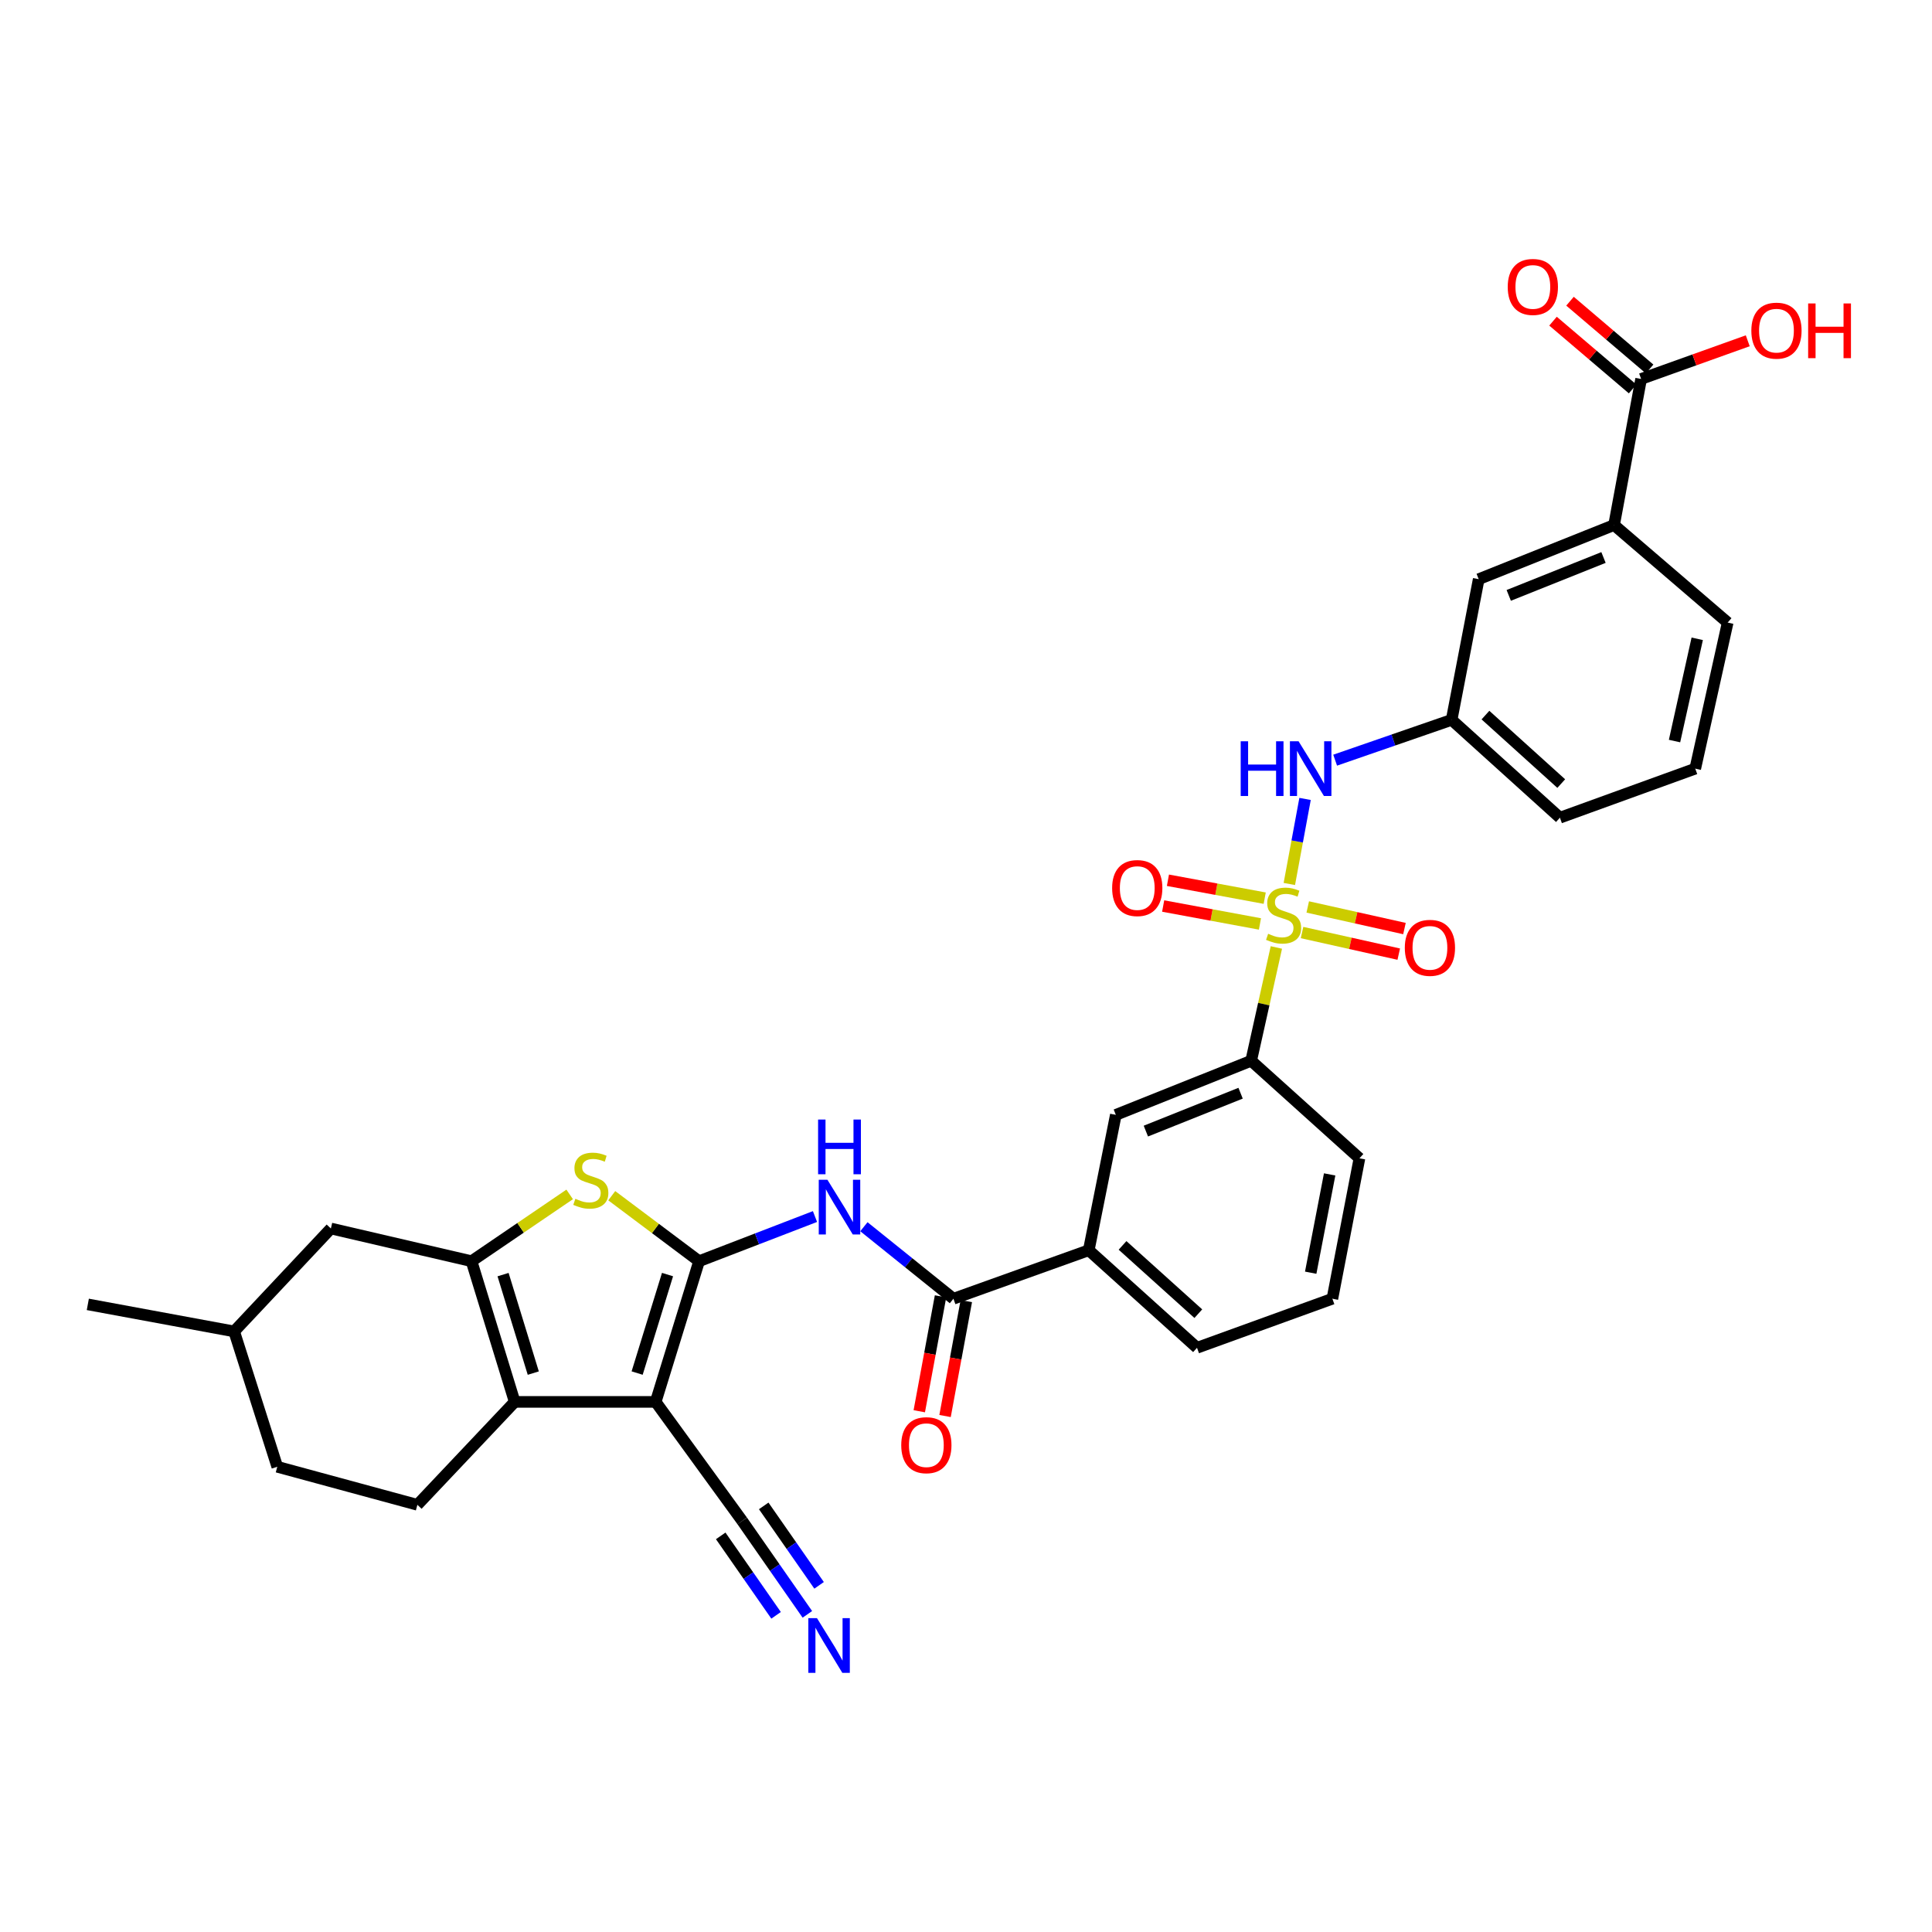 <?xml version='1.0' encoding='iso-8859-1'?>
<svg version='1.1' baseProfile='full'
              xmlns='http://www.w3.org/2000/svg'
                      xmlns:rdkit='http://www.rdkit.org/xml'
                      xmlns:xlink='http://www.w3.org/1999/xlink'
                  xml:space='preserve'
width='1000px' height='1000px' viewBox='0 0 1000 1000'>
<!-- END OF HEADER -->
<rect style='opacity:1.0;fill:#FFFFFF;stroke:none' width='1000' height='1000' x='0' y='0'> </rect>
<path class='bond-0' d='M 361.844,652.795 L 339.376,725.618' style='fill:none;fill-rule:evenodd;stroke:#000000;stroke-width:6px;stroke-linecap:butt;stroke-linejoin:miter;stroke-opacity:1' />
<path class='bond-0' d='M 345.51,659.719 L 329.782,710.695' style='fill:none;fill-rule:evenodd;stroke:#000000;stroke-width:6px;stroke-linecap:butt;stroke-linejoin:miter;stroke-opacity:1' />
<path class='bond-4' d='M 361.844,652.795 L 339.24,635.847' style='fill:none;fill-rule:evenodd;stroke:#000000;stroke-width:6px;stroke-linecap:butt;stroke-linejoin:miter;stroke-opacity:1' />
<path class='bond-4' d='M 339.24,635.847 L 316.637,618.898' style='fill:none;fill-rule:evenodd;stroke:#CCCC00;stroke-width:6px;stroke-linecap:butt;stroke-linejoin:miter;stroke-opacity:1' />
<path class='bond-5' d='M 361.844,652.795 L 391.84,641.236' style='fill:none;fill-rule:evenodd;stroke:#000000;stroke-width:6px;stroke-linecap:butt;stroke-linejoin:miter;stroke-opacity:1' />
<path class='bond-5' d='M 391.84,641.236 L 421.836,629.677' style='fill:none;fill-rule:evenodd;stroke:#0000FF;stroke-width:6px;stroke-linecap:butt;stroke-linejoin:miter;stroke-opacity:1' />
<path class='bond-2' d='M 339.376,725.618 L 266.41,725.618' style='fill:none;fill-rule:evenodd;stroke:#000000;stroke-width:6px;stroke-linecap:butt;stroke-linejoin:miter;stroke-opacity:1' />
<path class='bond-8' d='M 339.376,725.618 L 384.168,787.211' style='fill:none;fill-rule:evenodd;stroke:#000000;stroke-width:6px;stroke-linecap:butt;stroke-linejoin:miter;stroke-opacity:1' />
<path class='bond-1' d='M 660.647,490.408 L 654.125,519.728' style='fill:none;fill-rule:evenodd;stroke:#CCCC00;stroke-width:6px;stroke-linecap:butt;stroke-linejoin:miter;stroke-opacity:1' />
<path class='bond-1' d='M 654.125,519.728 L 647.602,549.048' style='fill:none;fill-rule:evenodd;stroke:#000000;stroke-width:6px;stroke-linecap:butt;stroke-linejoin:miter;stroke-opacity:1' />
<path class='bond-7' d='M 667.355,457.549 L 671.427,435.538' style='fill:none;fill-rule:evenodd;stroke:#CCCC00;stroke-width:6px;stroke-linecap:butt;stroke-linejoin:miter;stroke-opacity:1' />
<path class='bond-7' d='M 671.427,435.538 L 675.499,413.526' style='fill:none;fill-rule:evenodd;stroke:#0000FF;stroke-width:6px;stroke-linecap:butt;stroke-linejoin:miter;stroke-opacity:1' />
<path class='bond-14' d='M 654.616,464.888 L 629.568,460.253' style='fill:none;fill-rule:evenodd;stroke:#CCCC00;stroke-width:6px;stroke-linecap:butt;stroke-linejoin:miter;stroke-opacity:1' />
<path class='bond-14' d='M 629.568,460.253 L 604.521,455.617' style='fill:none;fill-rule:evenodd;stroke:#FF0000;stroke-width:6px;stroke-linecap:butt;stroke-linejoin:miter;stroke-opacity:1' />
<path class='bond-14' d='M 652.147,478.228 L 627.099,473.593' style='fill:none;fill-rule:evenodd;stroke:#CCCC00;stroke-width:6px;stroke-linecap:butt;stroke-linejoin:miter;stroke-opacity:1' />
<path class='bond-14' d='M 627.099,473.593 L 602.052,468.957' style='fill:none;fill-rule:evenodd;stroke:#FF0000;stroke-width:6px;stroke-linecap:butt;stroke-linejoin:miter;stroke-opacity:1' />
<path class='bond-15' d='M 673.928,482.677 L 698.959,488.269' style='fill:none;fill-rule:evenodd;stroke:#CCCC00;stroke-width:6px;stroke-linecap:butt;stroke-linejoin:miter;stroke-opacity:1' />
<path class='bond-15' d='M 698.959,488.269 L 723.99,493.861' style='fill:none;fill-rule:evenodd;stroke:#FF0000;stroke-width:6px;stroke-linecap:butt;stroke-linejoin:miter;stroke-opacity:1' />
<path class='bond-15' d='M 676.886,469.437 L 701.917,475.029' style='fill:none;fill-rule:evenodd;stroke:#CCCC00;stroke-width:6px;stroke-linecap:butt;stroke-linejoin:miter;stroke-opacity:1' />
<path class='bond-15' d='M 701.917,475.029 L 726.948,480.621' style='fill:none;fill-rule:evenodd;stroke:#FF0000;stroke-width:6px;stroke-linecap:butt;stroke-linejoin:miter;stroke-opacity:1' />
<path class='bond-13' d='M 266.41,725.618 L 216.04,778.89' style='fill:none;fill-rule:evenodd;stroke:#000000;stroke-width:6px;stroke-linecap:butt;stroke-linejoin:miter;stroke-opacity:1' />
<path class='bond-33' d='M 266.41,725.618 L 244.063,652.795' style='fill:none;fill-rule:evenodd;stroke:#000000;stroke-width:6px;stroke-linecap:butt;stroke-linejoin:miter;stroke-opacity:1' />
<path class='bond-33' d='M 276.027,710.715 L 260.384,659.739' style='fill:none;fill-rule:evenodd;stroke:#000000;stroke-width:6px;stroke-linecap:butt;stroke-linejoin:miter;stroke-opacity:1' />
<path class='bond-3' d='M 244.063,652.795 L 269.461,635.511' style='fill:none;fill-rule:evenodd;stroke:#000000;stroke-width:6px;stroke-linecap:butt;stroke-linejoin:miter;stroke-opacity:1' />
<path class='bond-3' d='M 269.461,635.511 L 294.859,618.226' style='fill:none;fill-rule:evenodd;stroke:#CCCC00;stroke-width:6px;stroke-linecap:butt;stroke-linejoin:miter;stroke-opacity:1' />
<path class='bond-18' d='M 244.063,652.795 L 171.263,635.867' style='fill:none;fill-rule:evenodd;stroke:#000000;stroke-width:6px;stroke-linecap:butt;stroke-linejoin:miter;stroke-opacity:1' />
<path class='bond-6' d='M 447.155,634.948 L 470.324,653.583' style='fill:none;fill-rule:evenodd;stroke:#0000FF;stroke-width:6px;stroke-linecap:butt;stroke-linejoin:miter;stroke-opacity:1' />
<path class='bond-6' d='M 470.324,653.583 L 493.493,672.218' style='fill:none;fill-rule:evenodd;stroke:#000000;stroke-width:6px;stroke-linecap:butt;stroke-linejoin:miter;stroke-opacity:1' />
<path class='bond-12' d='M 493.493,672.218 L 563.542,647.12' style='fill:none;fill-rule:evenodd;stroke:#000000;stroke-width:6px;stroke-linecap:butt;stroke-linejoin:miter;stroke-opacity:1' />
<path class='bond-20' d='M 486.823,670.984 L 481.32,700.724' style='fill:none;fill-rule:evenodd;stroke:#000000;stroke-width:6px;stroke-linecap:butt;stroke-linejoin:miter;stroke-opacity:1' />
<path class='bond-20' d='M 481.32,700.724 L 475.817,730.463' style='fill:none;fill-rule:evenodd;stroke:#FF0000;stroke-width:6px;stroke-linecap:butt;stroke-linejoin:miter;stroke-opacity:1' />
<path class='bond-20' d='M 500.163,673.452 L 494.66,703.192' style='fill:none;fill-rule:evenodd;stroke:#000000;stroke-width:6px;stroke-linecap:butt;stroke-linejoin:miter;stroke-opacity:1' />
<path class='bond-20' d='M 494.66,703.192 L 489.157,732.932' style='fill:none;fill-rule:evenodd;stroke:#FF0000;stroke-width:6px;stroke-linecap:butt;stroke-linejoin:miter;stroke-opacity:1' />
<path class='bond-19' d='M 691.069,393.464 L 721.217,383.031' style='fill:none;fill-rule:evenodd;stroke:#0000FF;stroke-width:6px;stroke-linecap:butt;stroke-linejoin:miter;stroke-opacity:1' />
<path class='bond-19' d='M 721.217,383.031 L 751.364,372.599' style='fill:none;fill-rule:evenodd;stroke:#000000;stroke-width:6px;stroke-linecap:butt;stroke-linejoin:miter;stroke-opacity:1' />
<path class='bond-11' d='M 384.168,787.211 L 401.028,811.399' style='fill:none;fill-rule:evenodd;stroke:#000000;stroke-width:6px;stroke-linecap:butt;stroke-linejoin:miter;stroke-opacity:1' />
<path class='bond-11' d='M 401.028,811.399 L 417.887,835.587' style='fill:none;fill-rule:evenodd;stroke:#0000FF;stroke-width:6px;stroke-linecap:butt;stroke-linejoin:miter;stroke-opacity:1' />
<path class='bond-11' d='M 373.038,794.968 L 387.369,815.528' style='fill:none;fill-rule:evenodd;stroke:#000000;stroke-width:6px;stroke-linecap:butt;stroke-linejoin:miter;stroke-opacity:1' />
<path class='bond-11' d='M 387.369,815.528 L 401.699,836.088' style='fill:none;fill-rule:evenodd;stroke:#0000FF;stroke-width:6px;stroke-linecap:butt;stroke-linejoin:miter;stroke-opacity:1' />
<path class='bond-11' d='M 395.298,779.453 L 409.629,800.013' style='fill:none;fill-rule:evenodd;stroke:#000000;stroke-width:6px;stroke-linecap:butt;stroke-linejoin:miter;stroke-opacity:1' />
<path class='bond-11' d='M 409.629,800.013 L 423.959,820.573' style='fill:none;fill-rule:evenodd;stroke:#0000FF;stroke-width:6px;stroke-linecap:butt;stroke-linejoin:miter;stroke-opacity:1' />
<path class='bond-9' d='M 647.602,549.048 L 577.553,577.056' style='fill:none;fill-rule:evenodd;stroke:#000000;stroke-width:6px;stroke-linecap:butt;stroke-linejoin:miter;stroke-opacity:1' />
<path class='bond-9' d='M 642.132,565.846 L 593.097,585.452' style='fill:none;fill-rule:evenodd;stroke:#000000;stroke-width:6px;stroke-linecap:butt;stroke-linejoin:miter;stroke-opacity:1' />
<path class='bond-35' d='M 647.602,549.048 L 703.648,599.539' style='fill:none;fill-rule:evenodd;stroke:#000000;stroke-width:6px;stroke-linecap:butt;stroke-linejoin:miter;stroke-opacity:1' />
<path class='bond-10' d='M 849.436,196.15 L 835.44,271.754' style='fill:none;fill-rule:evenodd;stroke:#000000;stroke-width:6px;stroke-linecap:butt;stroke-linejoin:miter;stroke-opacity:1' />
<path class='bond-22' d='M 853.834,190.985 L 833.235,173.445' style='fill:none;fill-rule:evenodd;stroke:#000000;stroke-width:6px;stroke-linecap:butt;stroke-linejoin:miter;stroke-opacity:1' />
<path class='bond-22' d='M 833.235,173.445 L 812.636,155.905' style='fill:none;fill-rule:evenodd;stroke:#FF0000;stroke-width:6px;stroke-linecap:butt;stroke-linejoin:miter;stroke-opacity:1' />
<path class='bond-22' d='M 845.038,201.314 L 824.44,183.774' style='fill:none;fill-rule:evenodd;stroke:#000000;stroke-width:6px;stroke-linecap:butt;stroke-linejoin:miter;stroke-opacity:1' />
<path class='bond-22' d='M 824.44,183.774 L 803.841,166.234' style='fill:none;fill-rule:evenodd;stroke:#FF0000;stroke-width:6px;stroke-linecap:butt;stroke-linejoin:miter;stroke-opacity:1' />
<path class='bond-23' d='M 849.436,196.15 L 877.034,186.269' style='fill:none;fill-rule:evenodd;stroke:#000000;stroke-width:6px;stroke-linecap:butt;stroke-linejoin:miter;stroke-opacity:1' />
<path class='bond-23' d='M 877.034,186.269 L 904.633,176.387' style='fill:none;fill-rule:evenodd;stroke:#FF0000;stroke-width:6px;stroke-linecap:butt;stroke-linejoin:miter;stroke-opacity:1' />
<path class='bond-16' d='M 563.542,647.12 L 577.553,577.056' style='fill:none;fill-rule:evenodd;stroke:#000000;stroke-width:6px;stroke-linecap:butt;stroke-linejoin:miter;stroke-opacity:1' />
<path class='bond-27' d='M 563.542,647.12 L 619.572,697.611' style='fill:none;fill-rule:evenodd;stroke:#000000;stroke-width:6px;stroke-linecap:butt;stroke-linejoin:miter;stroke-opacity:1' />
<path class='bond-27' d='M 581.028,644.615 L 620.249,679.959' style='fill:none;fill-rule:evenodd;stroke:#000000;stroke-width:6px;stroke-linecap:butt;stroke-linejoin:miter;stroke-opacity:1' />
<path class='bond-24' d='M 216.04,778.89 L 143.519,759.203' style='fill:none;fill-rule:evenodd;stroke:#000000;stroke-width:6px;stroke-linecap:butt;stroke-linejoin:miter;stroke-opacity:1' />
<path class='bond-17' d='M 835.44,271.754 L 765.376,299.776' style='fill:none;fill-rule:evenodd;stroke:#000000;stroke-width:6px;stroke-linecap:butt;stroke-linejoin:miter;stroke-opacity:1' />
<path class='bond-17' d='M 829.968,288.554 L 780.923,308.169' style='fill:none;fill-rule:evenodd;stroke:#000000;stroke-width:6px;stroke-linecap:butt;stroke-linejoin:miter;stroke-opacity:1' />
<path class='bond-36' d='M 835.44,271.754 L 894.244,322.244' style='fill:none;fill-rule:evenodd;stroke:#000000;stroke-width:6px;stroke-linecap:butt;stroke-linejoin:miter;stroke-opacity:1' />
<path class='bond-25' d='M 171.263,635.867 L 121.194,689.139' style='fill:none;fill-rule:evenodd;stroke:#000000;stroke-width:6px;stroke-linecap:butt;stroke-linejoin:miter;stroke-opacity:1' />
<path class='bond-21' d='M 751.364,372.599 L 765.376,299.776' style='fill:none;fill-rule:evenodd;stroke:#000000;stroke-width:6px;stroke-linecap:butt;stroke-linejoin:miter;stroke-opacity:1' />
<path class='bond-31' d='M 751.364,372.599 L 807.41,423.24' style='fill:none;fill-rule:evenodd;stroke:#000000;stroke-width:6px;stroke-linecap:butt;stroke-linejoin:miter;stroke-opacity:1' />
<path class='bond-31' d='M 768.867,370.129 L 808.098,405.578' style='fill:none;fill-rule:evenodd;stroke:#000000;stroke-width:6px;stroke-linecap:butt;stroke-linejoin:miter;stroke-opacity:1' />
<path class='bond-34' d='M 143.519,759.203 L 121.194,689.139' style='fill:none;fill-rule:evenodd;stroke:#000000;stroke-width:6px;stroke-linecap:butt;stroke-linejoin:miter;stroke-opacity:1' />
<path class='bond-32' d='M 121.194,689.139 L 45.455,675.143' style='fill:none;fill-rule:evenodd;stroke:#000000;stroke-width:6px;stroke-linecap:butt;stroke-linejoin:miter;stroke-opacity:1' />
<path class='bond-26' d='M 703.648,599.539 L 689.636,672.218' style='fill:none;fill-rule:evenodd;stroke:#000000;stroke-width:6px;stroke-linecap:butt;stroke-linejoin:miter;stroke-opacity:1' />
<path class='bond-26' d='M 688.225,607.873 L 678.417,658.748' style='fill:none;fill-rule:evenodd;stroke:#000000;stroke-width:6px;stroke-linecap:butt;stroke-linejoin:miter;stroke-opacity:1' />
<path class='bond-29' d='M 619.572,697.611 L 689.636,672.218' style='fill:none;fill-rule:evenodd;stroke:#000000;stroke-width:6px;stroke-linecap:butt;stroke-linejoin:miter;stroke-opacity:1' />
<path class='bond-28' d='M 894.244,322.244 L 877.459,397.848' style='fill:none;fill-rule:evenodd;stroke:#000000;stroke-width:6px;stroke-linecap:butt;stroke-linejoin:miter;stroke-opacity:1' />
<path class='bond-28' d='M 878.482,330.644 L 866.732,383.567' style='fill:none;fill-rule:evenodd;stroke:#000000;stroke-width:6px;stroke-linecap:butt;stroke-linejoin:miter;stroke-opacity:1' />
<path class='bond-30' d='M 877.459,397.848 L 807.41,423.24' style='fill:none;fill-rule:evenodd;stroke:#000000;stroke-width:6px;stroke-linecap:butt;stroke-linejoin:miter;stroke-opacity:1' />
<path  class='atom-2' d='M 656.387 483.315
Q 656.707 483.435, 658.027 483.995
Q 659.347 484.555, 660.787 484.915
Q 662.267 485.235, 663.707 485.235
Q 666.387 485.235, 667.947 483.955
Q 669.507 482.635, 669.507 480.355
Q 669.507 478.795, 668.707 477.835
Q 667.947 476.875, 666.747 476.355
Q 665.547 475.835, 663.547 475.235
Q 661.027 474.475, 659.507 473.755
Q 658.027 473.035, 656.947 471.515
Q 655.907 469.995, 655.907 467.435
Q 655.907 463.875, 658.307 461.675
Q 660.747 459.475, 665.547 459.475
Q 668.827 459.475, 672.547 461.035
L 671.627 464.115
Q 668.227 462.715, 665.667 462.715
Q 662.907 462.715, 661.387 463.875
Q 659.867 464.995, 659.907 466.955
Q 659.907 468.475, 660.667 469.395
Q 661.467 470.315, 662.587 470.835
Q 663.747 471.355, 665.667 471.955
Q 668.227 472.755, 669.747 473.555
Q 671.267 474.355, 672.347 475.995
Q 673.467 477.595, 673.467 480.355
Q 673.467 484.275, 670.827 486.395
Q 668.227 488.475, 663.867 488.475
Q 661.347 488.475, 659.427 487.915
Q 657.547 487.395, 655.307 486.475
L 656.387 483.315
' fill='#CCCC00'/>
<path  class='atom-5' d='M 297.806 620.497
Q 298.126 620.617, 299.446 621.177
Q 300.766 621.737, 302.206 622.097
Q 303.686 622.417, 305.126 622.417
Q 307.806 622.417, 309.366 621.137
Q 310.926 619.817, 310.926 617.537
Q 310.926 615.977, 310.126 615.017
Q 309.366 614.057, 308.166 613.537
Q 306.966 613.017, 304.966 612.417
Q 302.446 611.657, 300.926 610.937
Q 299.446 610.217, 298.366 608.697
Q 297.326 607.177, 297.326 604.617
Q 297.326 601.057, 299.726 598.857
Q 302.166 596.657, 306.966 596.657
Q 310.246 596.657, 313.966 598.217
L 313.046 601.297
Q 309.646 599.897, 307.086 599.897
Q 304.326 599.897, 302.806 601.057
Q 301.286 602.177, 301.326 604.137
Q 301.326 605.657, 302.086 606.577
Q 302.886 607.497, 304.006 608.017
Q 305.166 608.537, 307.086 609.137
Q 309.646 609.937, 311.166 610.737
Q 312.686 611.537, 313.766 613.177
Q 314.886 614.777, 314.886 617.537
Q 314.886 621.457, 312.246 623.577
Q 309.646 625.657, 305.286 625.657
Q 302.766 625.657, 300.846 625.097
Q 298.966 624.577, 296.726 623.657
L 297.806 620.497
' fill='#CCCC00'/>
<path  class='atom-6' d='M 428.263 610.628
L 437.543 625.628
Q 438.463 627.108, 439.943 629.788
Q 441.423 632.468, 441.503 632.628
L 441.503 610.628
L 445.263 610.628
L 445.263 638.948
L 441.383 638.948
L 431.423 622.548
Q 430.263 620.628, 429.023 618.428
Q 427.823 616.228, 427.463 615.548
L 427.463 638.948
L 423.783 638.948
L 423.783 610.628
L 428.263 610.628
' fill='#0000FF'/>
<path  class='atom-6' d='M 423.443 579.476
L 427.283 579.476
L 427.283 591.516
L 441.763 591.516
L 441.763 579.476
L 445.603 579.476
L 445.603 607.796
L 441.763 607.796
L 441.763 594.716
L 427.283 594.716
L 427.283 607.796
L 423.443 607.796
L 423.443 579.476
' fill='#0000FF'/>
<path  class='atom-8' d='M 642.179 383.688
L 646.019 383.688
L 646.019 395.728
L 660.499 395.728
L 660.499 383.688
L 664.339 383.688
L 664.339 412.008
L 660.499 412.008
L 660.499 398.928
L 646.019 398.928
L 646.019 412.008
L 642.179 412.008
L 642.179 383.688
' fill='#0000FF'/>
<path  class='atom-8' d='M 672.139 383.688
L 681.419 398.688
Q 682.339 400.168, 683.819 402.848
Q 685.299 405.528, 685.379 405.688
L 685.379 383.688
L 689.139 383.688
L 689.139 412.008
L 685.259 412.008
L 675.299 395.608
Q 674.139 393.688, 672.899 391.488
Q 671.699 389.288, 671.339 388.608
L 671.339 412.008
L 667.659 412.008
L 667.659 383.688
L 672.139 383.688
' fill='#0000FF'/>
<path  class='atom-12' d='M 422.867 837.552
L 432.147 852.552
Q 433.067 854.032, 434.547 856.712
Q 436.027 859.392, 436.107 859.552
L 436.107 837.552
L 439.867 837.552
L 439.867 865.872
L 435.987 865.872
L 426.027 849.472
Q 424.867 847.552, 423.627 845.352
Q 422.427 843.152, 422.067 842.472
L 422.067 865.872
L 418.387 865.872
L 418.387 837.552
L 422.867 837.552
' fill='#0000FF'/>
<path  class='atom-15' d='M 575.64 459.656
Q 575.64 452.856, 579 449.056
Q 582.36 445.256, 588.64 445.256
Q 594.92 445.256, 598.28 449.056
Q 601.64 452.856, 601.64 459.656
Q 601.64 466.536, 598.24 470.456
Q 594.84 474.336, 588.64 474.336
Q 582.4 474.336, 579 470.456
Q 575.64 466.576, 575.64 459.656
M 588.64 471.136
Q 592.96 471.136, 595.28 468.256
Q 597.64 465.336, 597.64 459.656
Q 597.64 454.096, 595.28 451.296
Q 592.96 448.456, 588.64 448.456
Q 584.32 448.456, 581.96 451.256
Q 579.64 454.056, 579.64 459.656
Q 579.64 465.376, 581.96 468.256
Q 584.32 471.136, 588.64 471.136
' fill='#FF0000'/>
<path  class='atom-16' d='M 727.127 490.596
Q 727.127 483.796, 730.487 479.996
Q 733.847 476.196, 740.127 476.196
Q 746.407 476.196, 749.767 479.996
Q 753.127 483.796, 753.127 490.596
Q 753.127 497.476, 749.727 501.396
Q 746.327 505.276, 740.127 505.276
Q 733.887 505.276, 730.487 501.396
Q 727.127 497.516, 727.127 490.596
M 740.127 502.076
Q 744.447 502.076, 746.767 499.196
Q 749.127 496.276, 749.127 490.596
Q 749.127 485.036, 746.767 482.236
Q 744.447 479.396, 740.127 479.396
Q 735.807 479.396, 733.447 482.196
Q 731.127 484.996, 731.127 490.596
Q 731.127 496.316, 733.447 499.196
Q 735.807 502.076, 740.127 502.076
' fill='#FF0000'/>
<path  class='atom-21' d='M 466.481 748.023
Q 466.481 741.223, 469.841 737.423
Q 473.201 733.623, 479.481 733.623
Q 485.761 733.623, 489.121 737.423
Q 492.481 741.223, 492.481 748.023
Q 492.481 754.903, 489.081 758.823
Q 485.681 762.703, 479.481 762.703
Q 473.241 762.703, 469.841 758.823
Q 466.481 754.943, 466.481 748.023
M 479.481 759.503
Q 483.801 759.503, 486.121 756.623
Q 488.481 753.703, 488.481 748.023
Q 488.481 742.463, 486.121 739.663
Q 483.801 736.823, 479.481 736.823
Q 475.161 736.823, 472.801 739.623
Q 470.481 742.423, 470.481 748.023
Q 470.481 753.743, 472.801 756.623
Q 475.161 759.503, 479.481 759.503
' fill='#FF0000'/>
<path  class='atom-23' d='M 780.398 148.513
Q 780.398 141.713, 783.758 137.913
Q 787.118 134.113, 793.398 134.113
Q 799.678 134.113, 803.038 137.913
Q 806.398 141.713, 806.398 148.513
Q 806.398 155.393, 802.998 159.313
Q 799.598 163.193, 793.398 163.193
Q 787.158 163.193, 783.758 159.313
Q 780.398 155.433, 780.398 148.513
M 793.398 159.993
Q 797.718 159.993, 800.038 157.113
Q 802.398 154.193, 802.398 148.513
Q 802.398 142.953, 800.038 140.153
Q 797.718 137.313, 793.398 137.313
Q 789.078 137.313, 786.718 140.113
Q 784.398 142.913, 784.398 148.513
Q 784.398 154.233, 786.718 157.113
Q 789.078 159.993, 793.398 159.993
' fill='#FF0000'/>
<path  class='atom-24' d='M 906.493 171.147
Q 906.493 164.347, 909.853 160.547
Q 913.213 156.747, 919.493 156.747
Q 925.773 156.747, 929.133 160.547
Q 932.493 164.347, 932.493 171.147
Q 932.493 178.027, 929.093 181.947
Q 925.693 185.827, 919.493 185.827
Q 913.253 185.827, 909.853 181.947
Q 906.493 178.067, 906.493 171.147
M 919.493 182.627
Q 923.813 182.627, 926.133 179.747
Q 928.493 176.827, 928.493 171.147
Q 928.493 165.587, 926.133 162.787
Q 923.813 159.947, 919.493 159.947
Q 915.173 159.947, 912.813 162.747
Q 910.493 165.547, 910.493 171.147
Q 910.493 176.867, 912.813 179.747
Q 915.173 182.627, 919.493 182.627
' fill='#FF0000'/>
<path  class='atom-24' d='M 935.893 157.067
L 939.733 157.067
L 939.733 169.107
L 954.213 169.107
L 954.213 157.067
L 958.053 157.067
L 958.053 185.387
L 954.213 185.387
L 954.213 172.307
L 939.733 172.307
L 939.733 185.387
L 935.893 185.387
L 935.893 157.067
' fill='#FF0000'/>
</svg>
